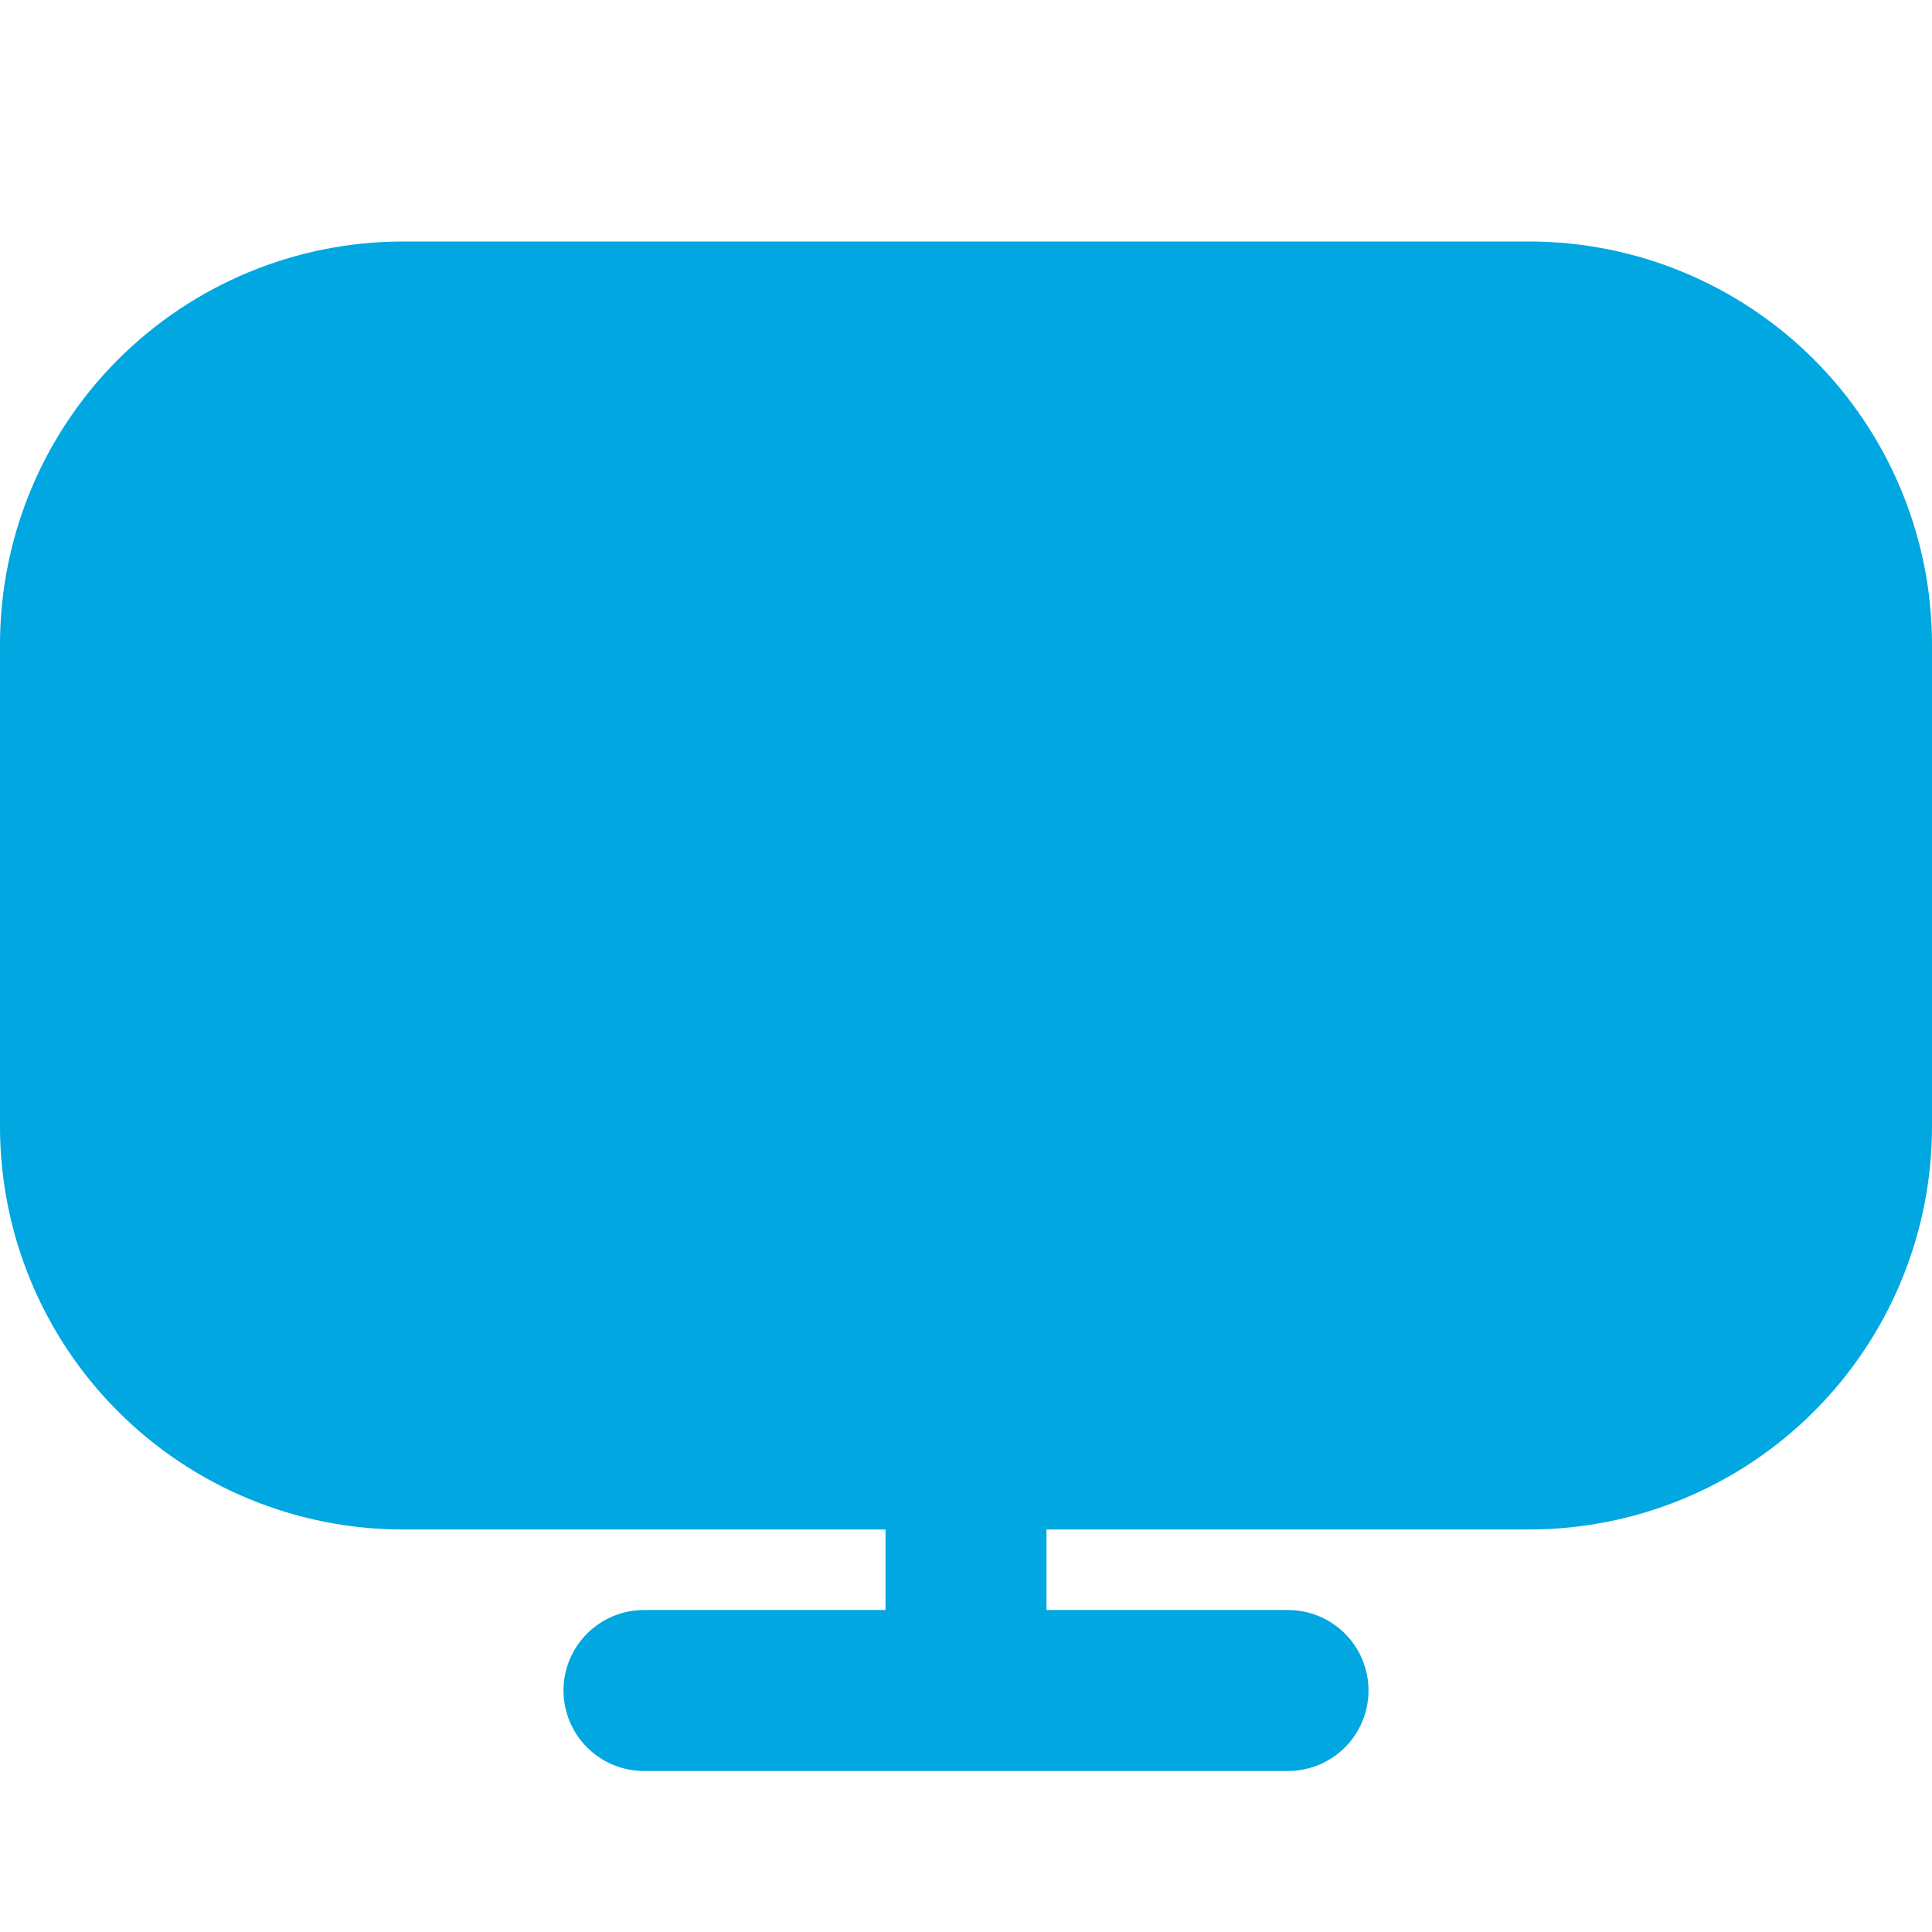 <svg width="44" height="44" viewBox="0 0 44 44" fill="none" xmlns="http://www.w3.org/2000/svg">
<path d="M34.833 5.5H9.167C6.736 5.503 4.407 6.47 2.688 8.188C0.97 9.907 0.003 12.236 0 14.667L0 25.667C0.003 28.097 0.97 30.427 2.688 32.145C4.407 33.864 6.736 34.83 9.167 34.833H20.167V36.667H14.667C14.18 36.667 13.714 36.86 13.37 37.204C13.027 37.547 12.833 38.014 12.833 38.5C12.833 38.986 13.027 39.453 13.37 39.796C13.714 40.14 14.18 40.333 14.667 40.333H29.333C29.82 40.333 30.286 40.14 30.63 39.796C30.974 39.453 31.167 38.986 31.167 38.5C31.167 38.014 30.974 37.547 30.63 37.204C30.286 36.86 29.82 36.667 29.333 36.667H23.833V34.833H34.833C37.264 34.83 39.593 33.864 41.312 32.145C43.03 30.427 43.997 28.097 44 25.667V14.667C43.997 12.236 43.03 9.907 41.312 8.188C39.593 6.47 37.264 5.503 34.833 5.5V5.5Z" fill="#00A7E1"/>
</svg>
